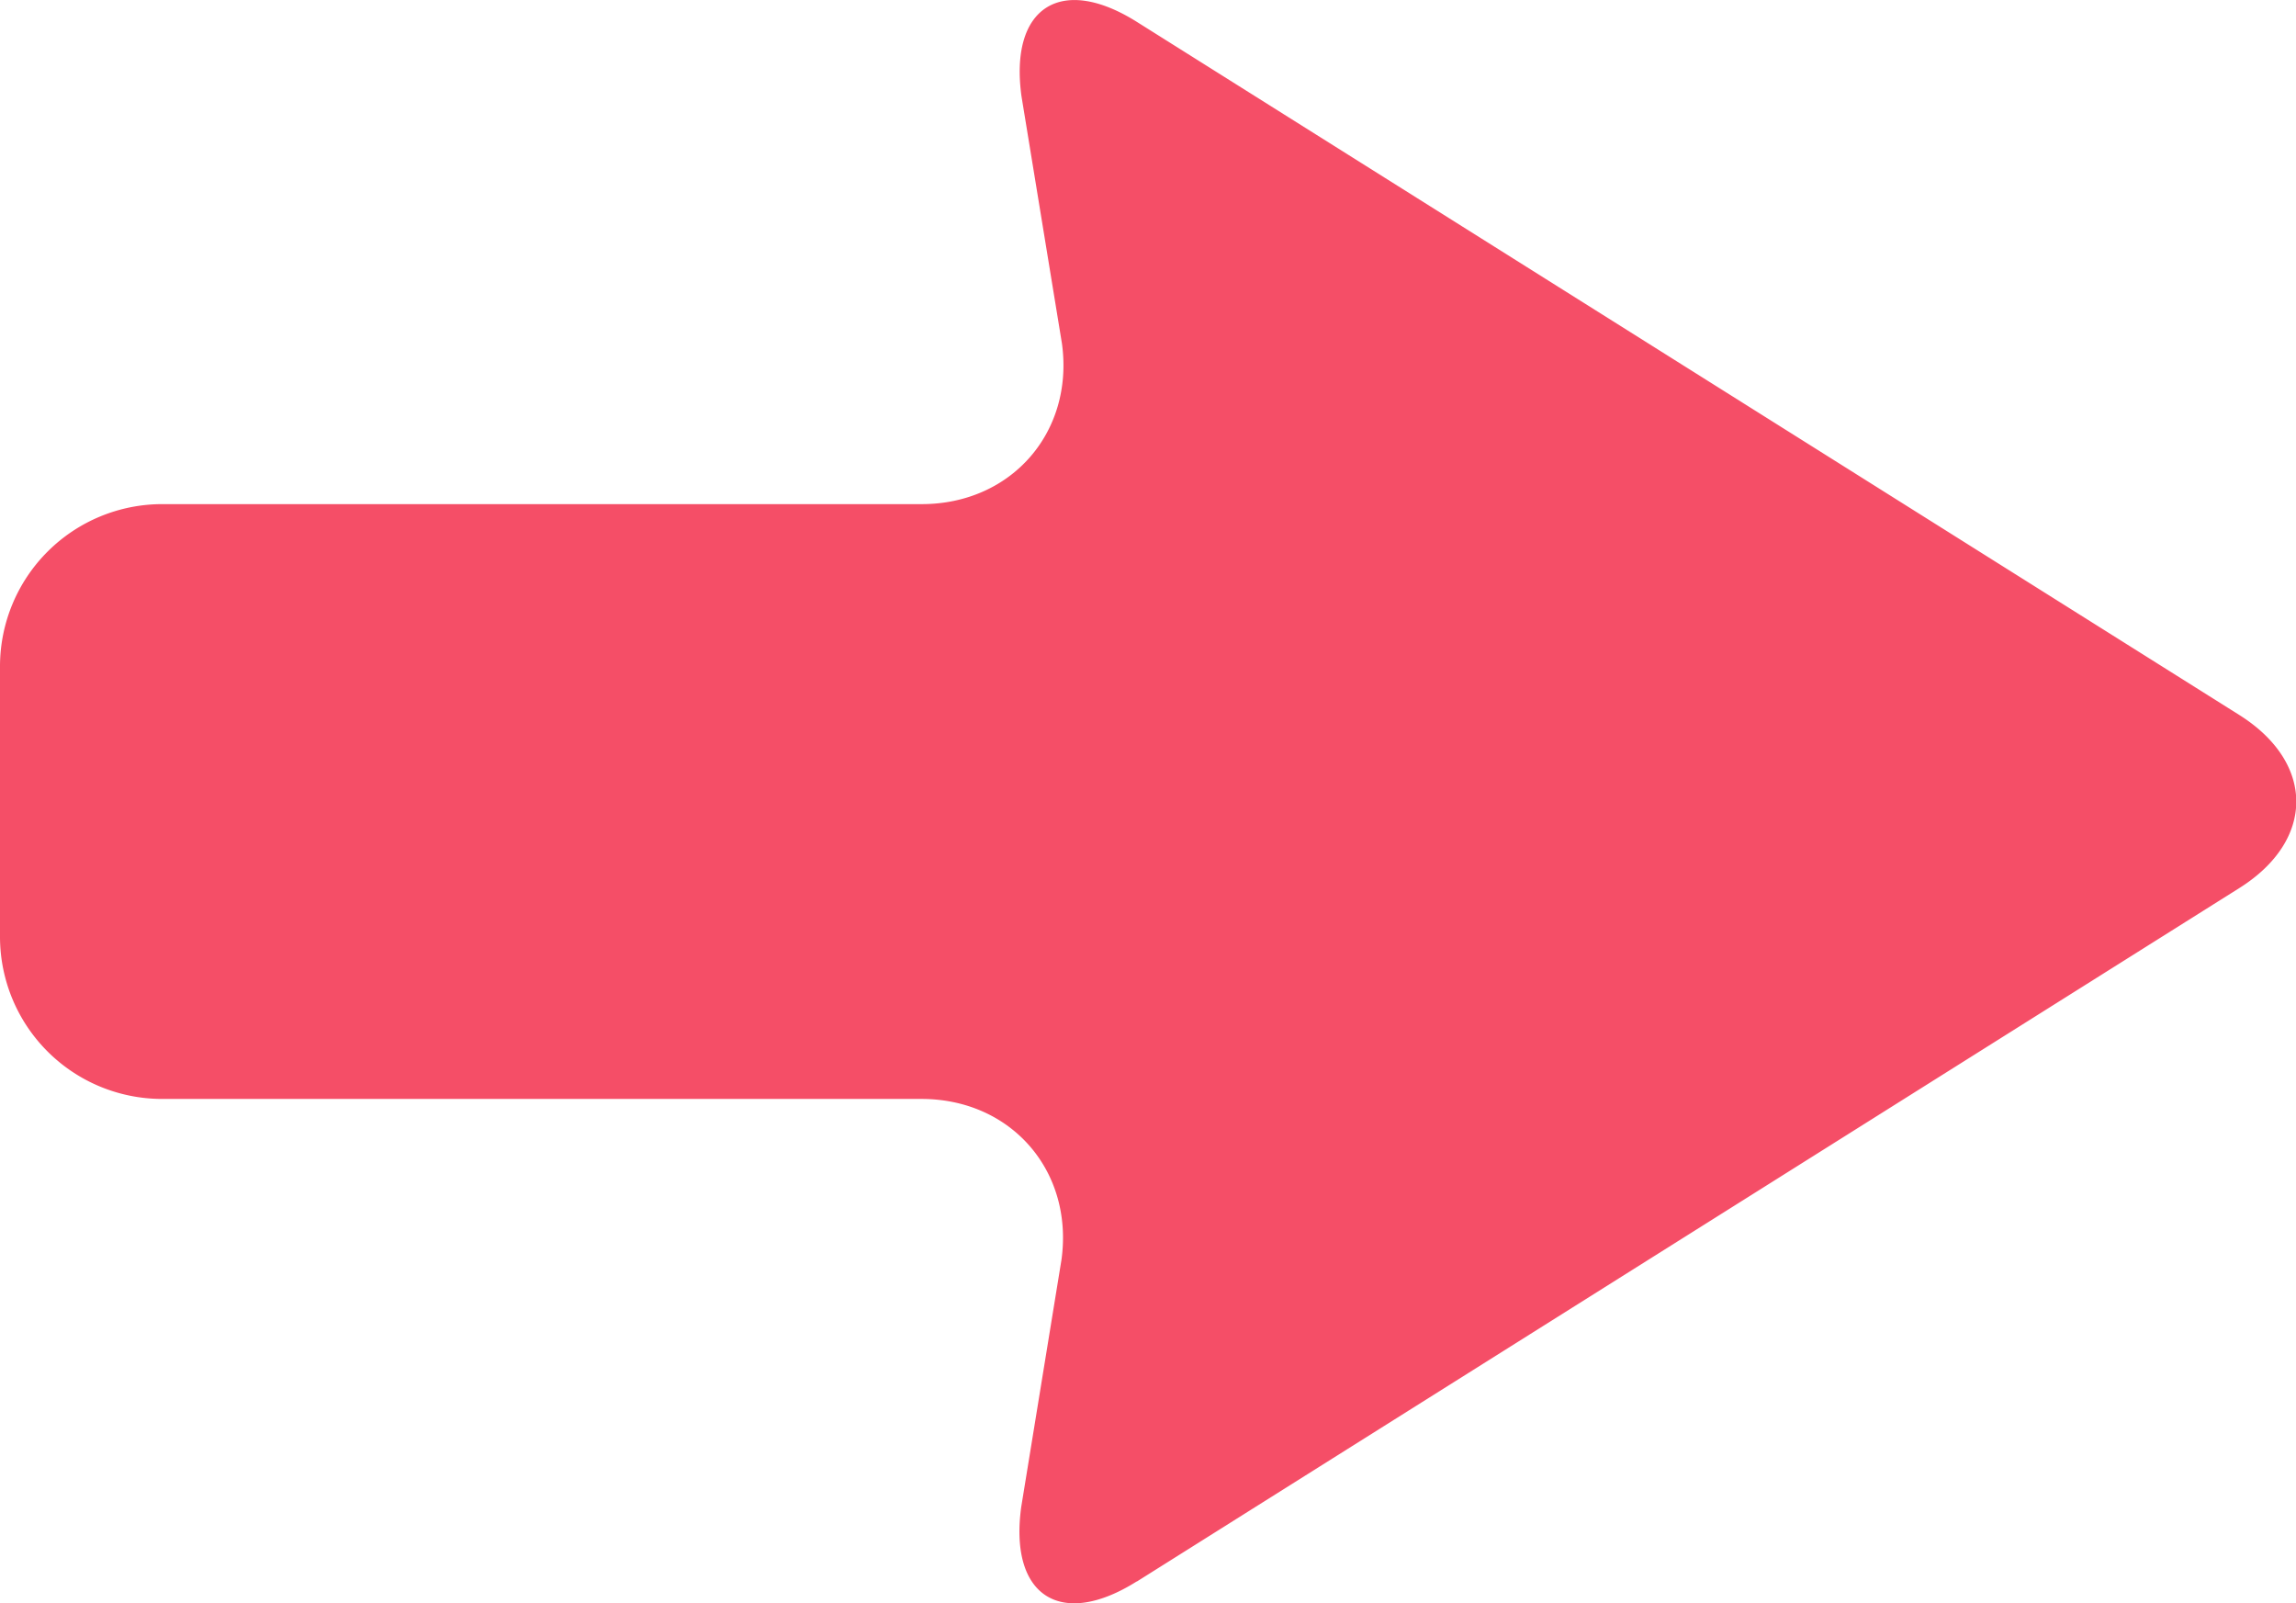 <?xml version="1.0"?>
<svg xmlns="http://www.w3.org/2000/svg" id="Ebene_1" viewBox="0 0 267.41 186.68">
  <defs>
    <style>.cls-1{fill:#f54e67;}</style>
  </defs>
  <path class="cls-1" d="M133,184.38l128.41-80.75c8.83-5.56,8.83-14.57,0-20.14L133,2.78c-8.85-5.57-14.86-1.69-13.44,8.66l4.71,28.78c1.43,10.33-5.89,18.71-16.33,18.71H19.48A18.9,18.9,0,0,0,.59,77.83V109.3a18.89,18.89,0,0,0,18.89,18.89h88.43c10.44,0,17.73,8.38,16.31,18.71l-4.69,28.8c-1.42,10.36,4.59,14.24,13.44,8.68Zm0,0" transform="translate(-0.59 -0.23)"/>
</svg>
